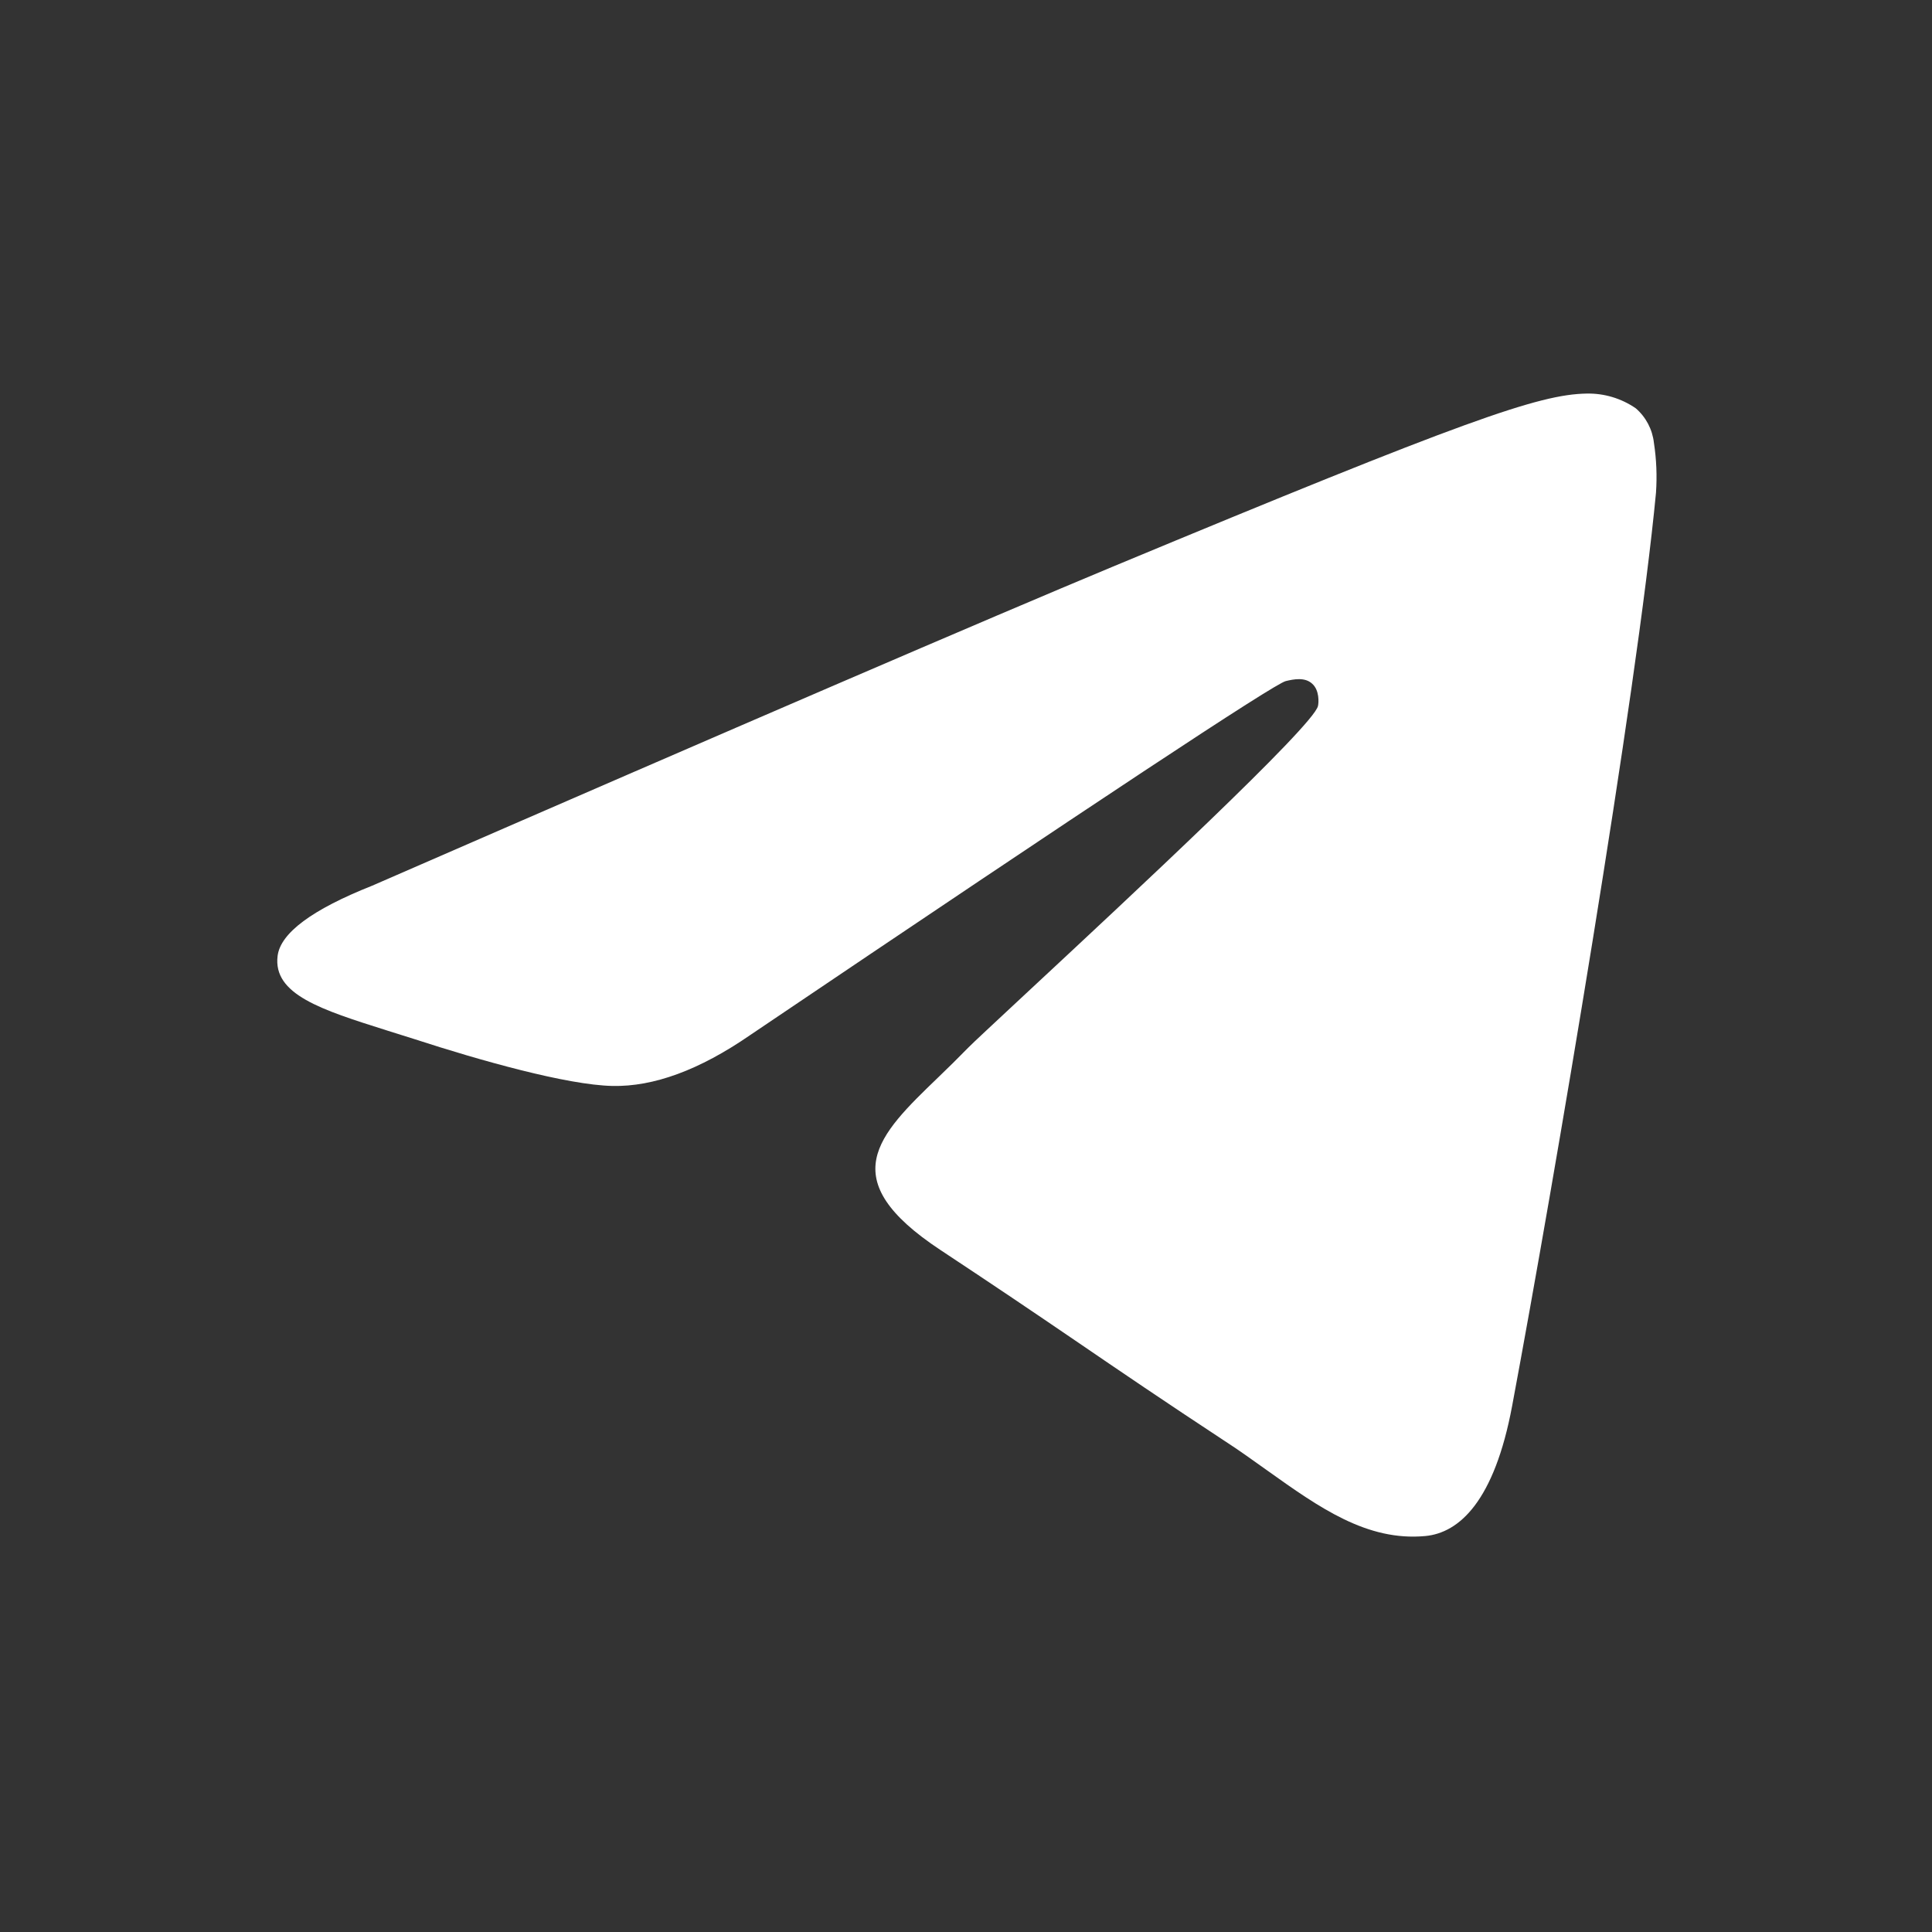 <?xml version="1.0" encoding="UTF-8"?> <svg xmlns="http://www.w3.org/2000/svg" width="216" height="216" viewBox="0 0 216 216" fill="none"><rect x="0" y="0" width="216" height="216" fill="#333333" stroke="none"/><path d="M124.418 63.35C110.609 69.101 82.99 80.993 41.597 99.027C34.888 101.69 31.356 104.316 31.036 106.872C30.504 111.181 35.906 112.886 43.259 115.207L43.284 115.215L46.39 116.191C53.632 118.552 63.394 121.303 68.453 121.41C73.068 121.516 78.197 119.635 83.859 115.73C122.537 89.62 142.506 76.431 143.748 76.147C144.636 75.934 145.878 75.686 146.694 76.431C147.529 77.159 147.44 78.561 147.351 78.934C146.828 81.184 126.305 100.281 115.167 110.644L114.585 111.186C111.159 114.381 108.727 116.635 108.23 117.15C107.136 118.268 106.023 119.369 104.893 120.451C98.148 126.948 93.107 131.811 105.16 139.763C110.964 143.597 115.614 146.739 120.247 149.898C125.288 153.342 130.329 156.768 136.861 161.063C138.512 162.128 140.109 163.282 141.654 164.382C147.529 168.571 152.836 172.334 159.35 171.731C163.149 171.376 167.072 167.826 169.06 157.176C173.763 132.024 183.011 77.55 185.141 55.096C185.271 53.229 185.194 51.354 184.91 49.505C184.743 48.012 184.021 46.637 182.887 45.653C181.272 44.538 179.346 43.96 177.384 44.002C172.059 44.091 163.841 46.949 124.418 63.35Z" fill="white"></path></svg> 